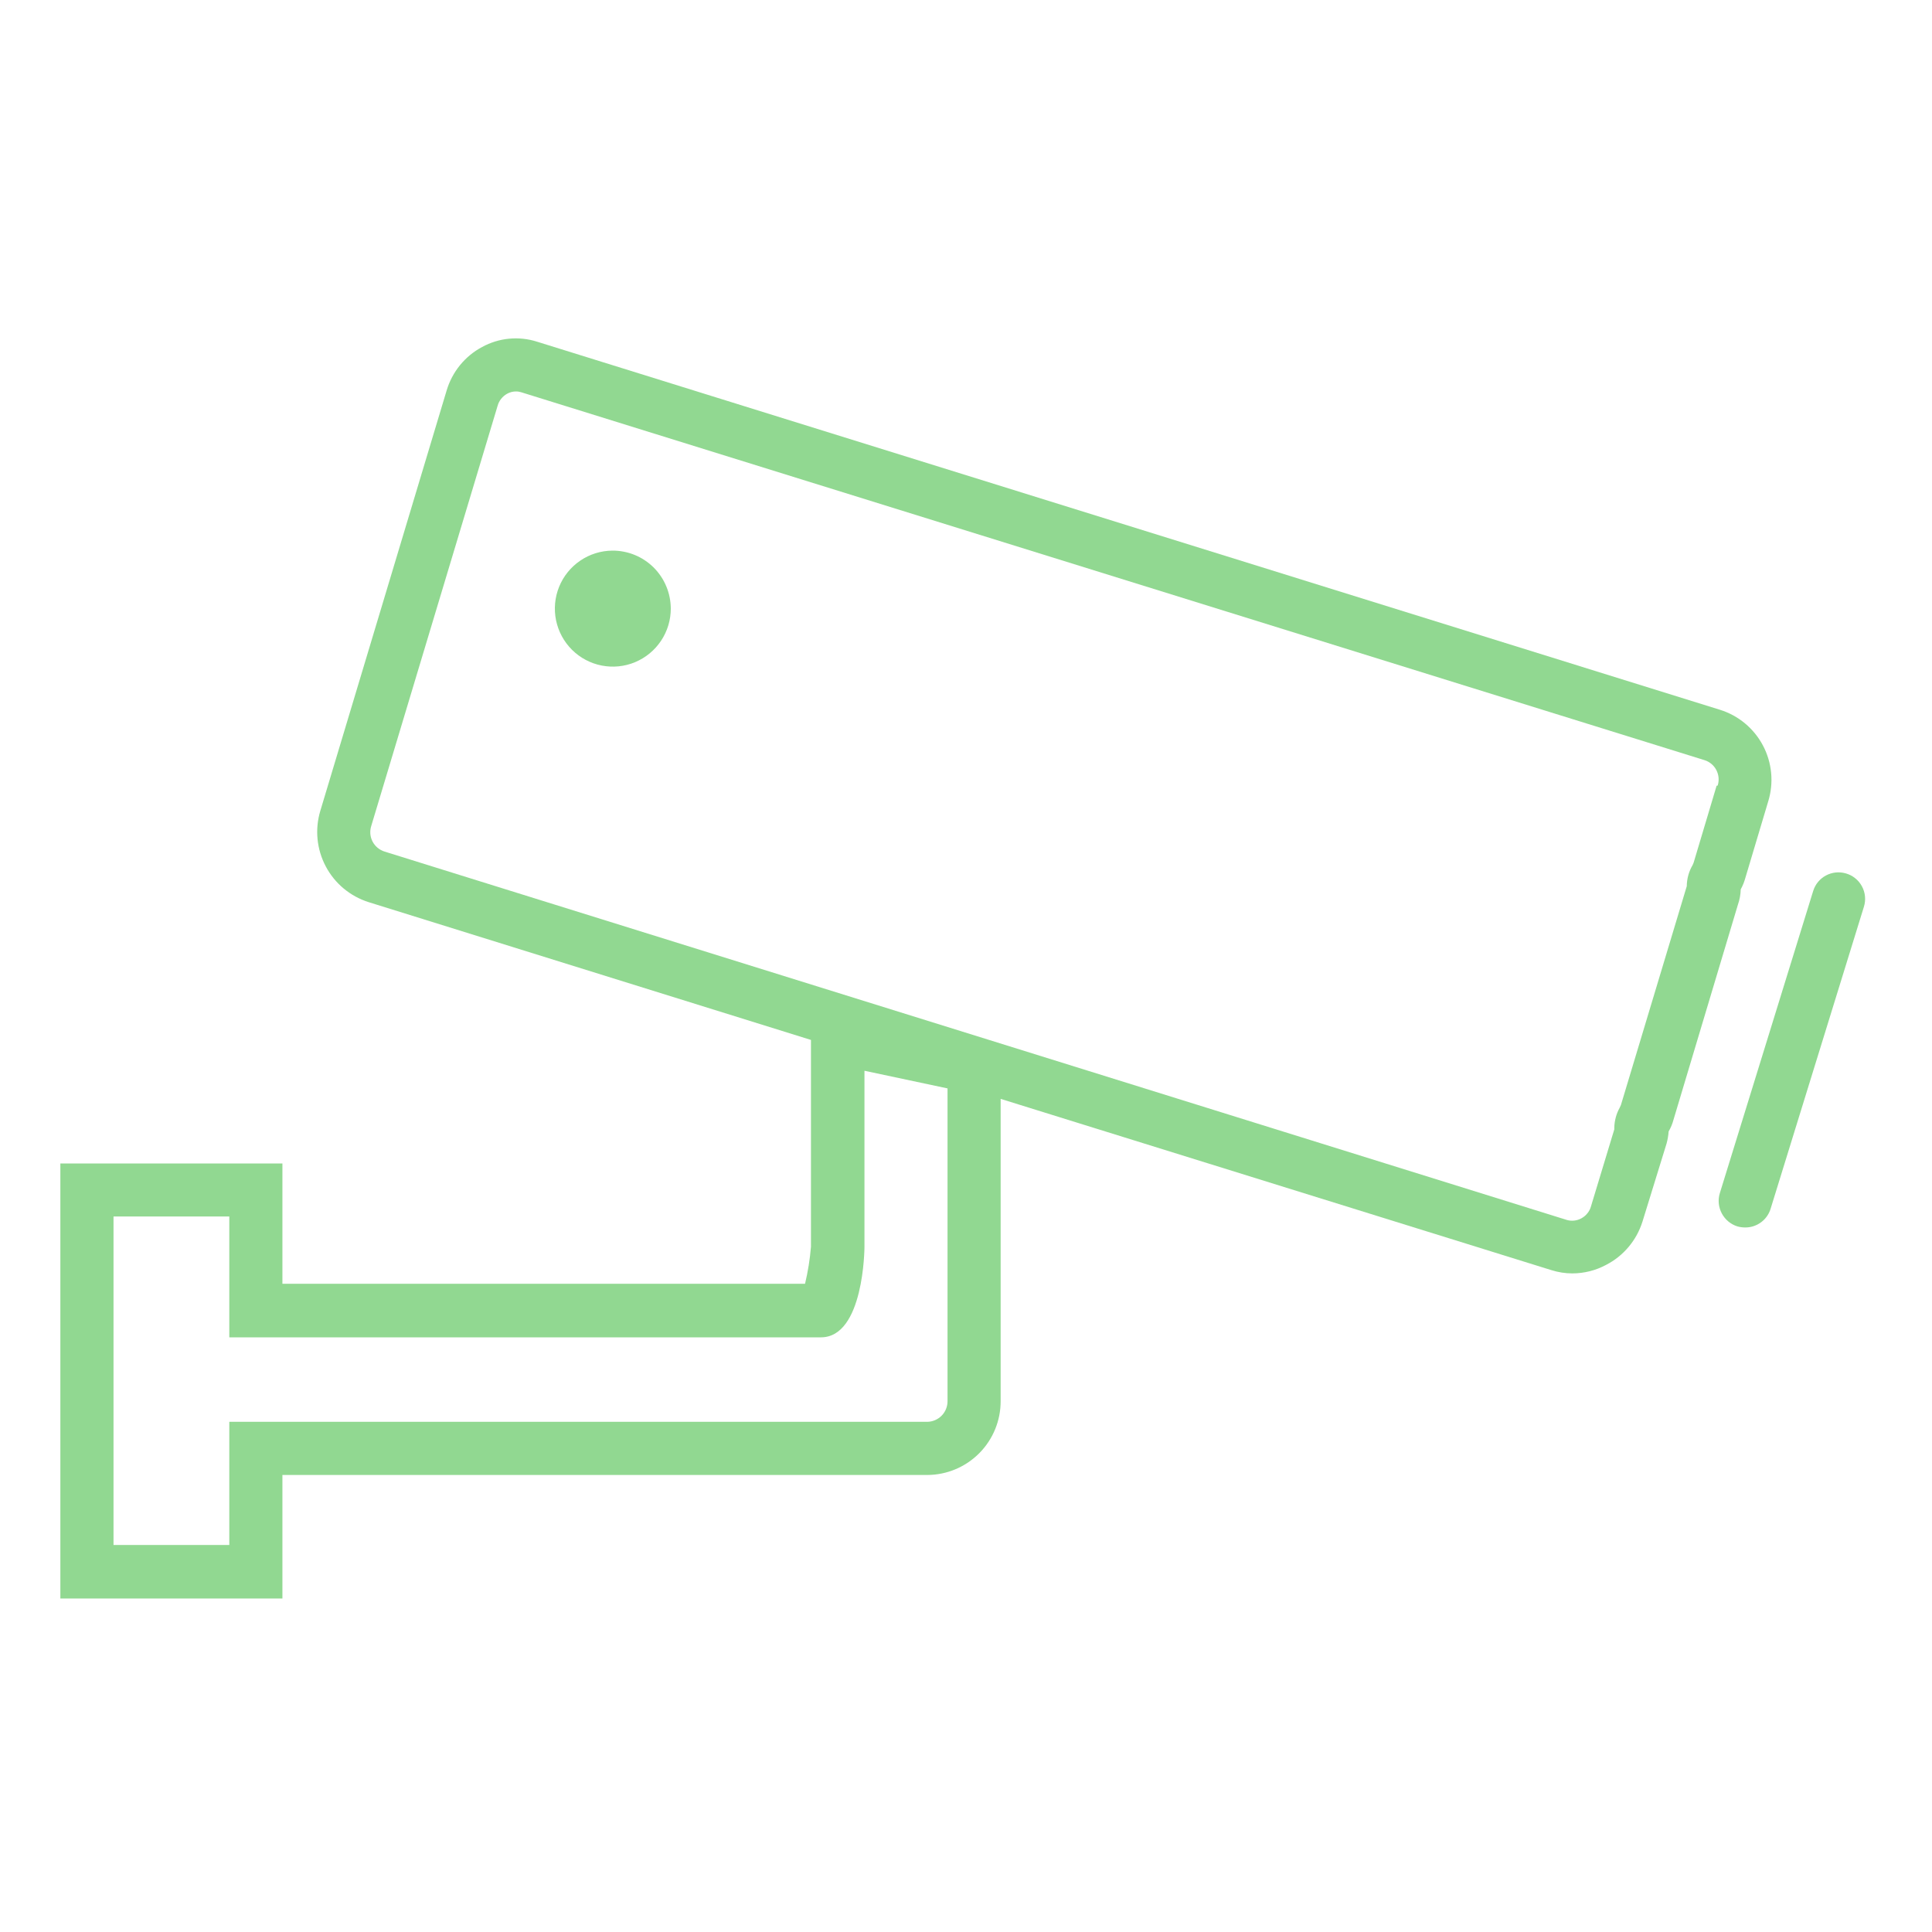 <?xml version="1.0" encoding="utf-8"?>
<svg xmlns="http://www.w3.org/2000/svg" width="45" height="45" viewBox="0 0 45 45" fill="none">
<path fill-rule="evenodd" clip-rule="evenodd" d="M40.545 20.715C40.591 20.631 40.627 20.542 40.652 20.45L41.186 18.663C41.318 18.231 41.274 17.764 41.063 17.365C40.852 16.966 40.492 16.666 40.061 16.532L12.507 7.958C12.297 7.891 12.075 7.868 11.856 7.889C11.637 7.91 11.424 7.976 11.23 8.082C11.032 8.187 10.857 8.331 10.715 8.505C10.573 8.679 10.467 8.88 10.403 9.095L7.462 18.882C7.331 19.314 7.376 19.78 7.587 20.179C7.797 20.578 8.157 20.877 8.587 21.013L18.889 24.222V29.038C18.865 29.329 18.819 29.618 18.751 29.902H6.578V27.099H1.406V37.232H6.578V34.355H21.6C22.055 34.353 22.49 34.17 22.81 33.847C23.13 33.524 23.309 33.087 23.307 32.632V25.595L36.135 29.584C36.293 29.634 36.458 29.66 36.624 29.66C36.899 29.659 37.17 29.591 37.412 29.46C37.612 29.357 37.789 29.215 37.934 29.042C38.079 28.87 38.188 28.67 38.256 28.455L38.818 26.634C38.843 26.542 38.859 26.448 38.866 26.353C38.914 26.271 38.951 26.183 38.976 26.091L40.48 21.069C40.52 20.955 40.542 20.835 40.545 20.715V20.715ZM22.07 32.632C22.071 32.759 22.023 32.881 21.935 32.971C21.847 33.062 21.726 33.114 21.6 33.117H5.341V35.985H2.644V28.334H5.341V31.149H19.122C20.123 31.149 20.135 29.069 20.135 29.046V24.94L22.07 25.351V32.632ZM39.983 18.302L39.448 20.093L39.426 20.146C39.337 20.296 39.29 20.467 39.288 20.641L37.755 25.736L37.727 25.798C37.647 25.941 37.604 26.102 37.6 26.265C37.601 26.279 37.601 26.292 37.6 26.305V26.305L37.057 28.098C37.041 28.158 37.012 28.214 36.972 28.262C36.933 28.31 36.885 28.35 36.83 28.379C36.728 28.434 36.609 28.447 36.498 28.416L8.955 19.834C8.836 19.796 8.736 19.713 8.678 19.602C8.62 19.491 8.609 19.362 8.646 19.242L11.59 9.453C11.606 9.393 11.634 9.338 11.673 9.289C11.711 9.241 11.758 9.201 11.812 9.171C11.875 9.136 11.946 9.117 12.018 9.118C12.06 9.117 12.102 9.124 12.142 9.137L39.704 17.706C39.823 17.744 39.921 17.827 39.978 17.938C40.035 18.049 40.046 18.178 40.008 18.297L39.983 18.302Z" fill="#91D891"/>
<path fill-rule="evenodd" clip-rule="evenodd" d="M42.992 20.343C42.837 20.298 42.671 20.316 42.529 20.392C42.387 20.468 42.281 20.597 42.233 20.751L40.059 27.788C40.01 27.945 40.026 28.115 40.103 28.261C40.179 28.406 40.31 28.516 40.467 28.565C40.526 28.582 40.588 28.59 40.65 28.59C40.781 28.591 40.91 28.549 41.016 28.471C41.123 28.393 41.201 28.283 41.24 28.157L43.414 21.12C43.439 21.041 43.447 20.958 43.439 20.876C43.431 20.794 43.407 20.715 43.367 20.642C43.328 20.57 43.275 20.506 43.21 20.455C43.146 20.403 43.072 20.365 42.992 20.343V20.343Z" fill="#91D891"/>
<path fill-rule="evenodd" clip-rule="evenodd" d="M14.263 12.825C13.996 12.827 13.736 12.908 13.516 13.058C13.295 13.208 13.124 13.419 13.023 13.667C12.923 13.914 12.898 14.185 12.951 14.446C13.005 14.708 13.134 14.947 13.323 15.135C13.512 15.323 13.753 15.451 14.015 15.502C14.276 15.553 14.547 15.526 14.793 15.423C15.039 15.32 15.249 15.147 15.397 14.925C15.545 14.703 15.624 14.443 15.624 14.176C15.623 13.998 15.588 13.821 15.519 13.657C15.451 13.492 15.35 13.343 15.224 13.217C15.097 13.092 14.947 12.992 14.782 12.925C14.617 12.858 14.441 12.824 14.263 12.825Z" fill="#91D891"/>
</svg>